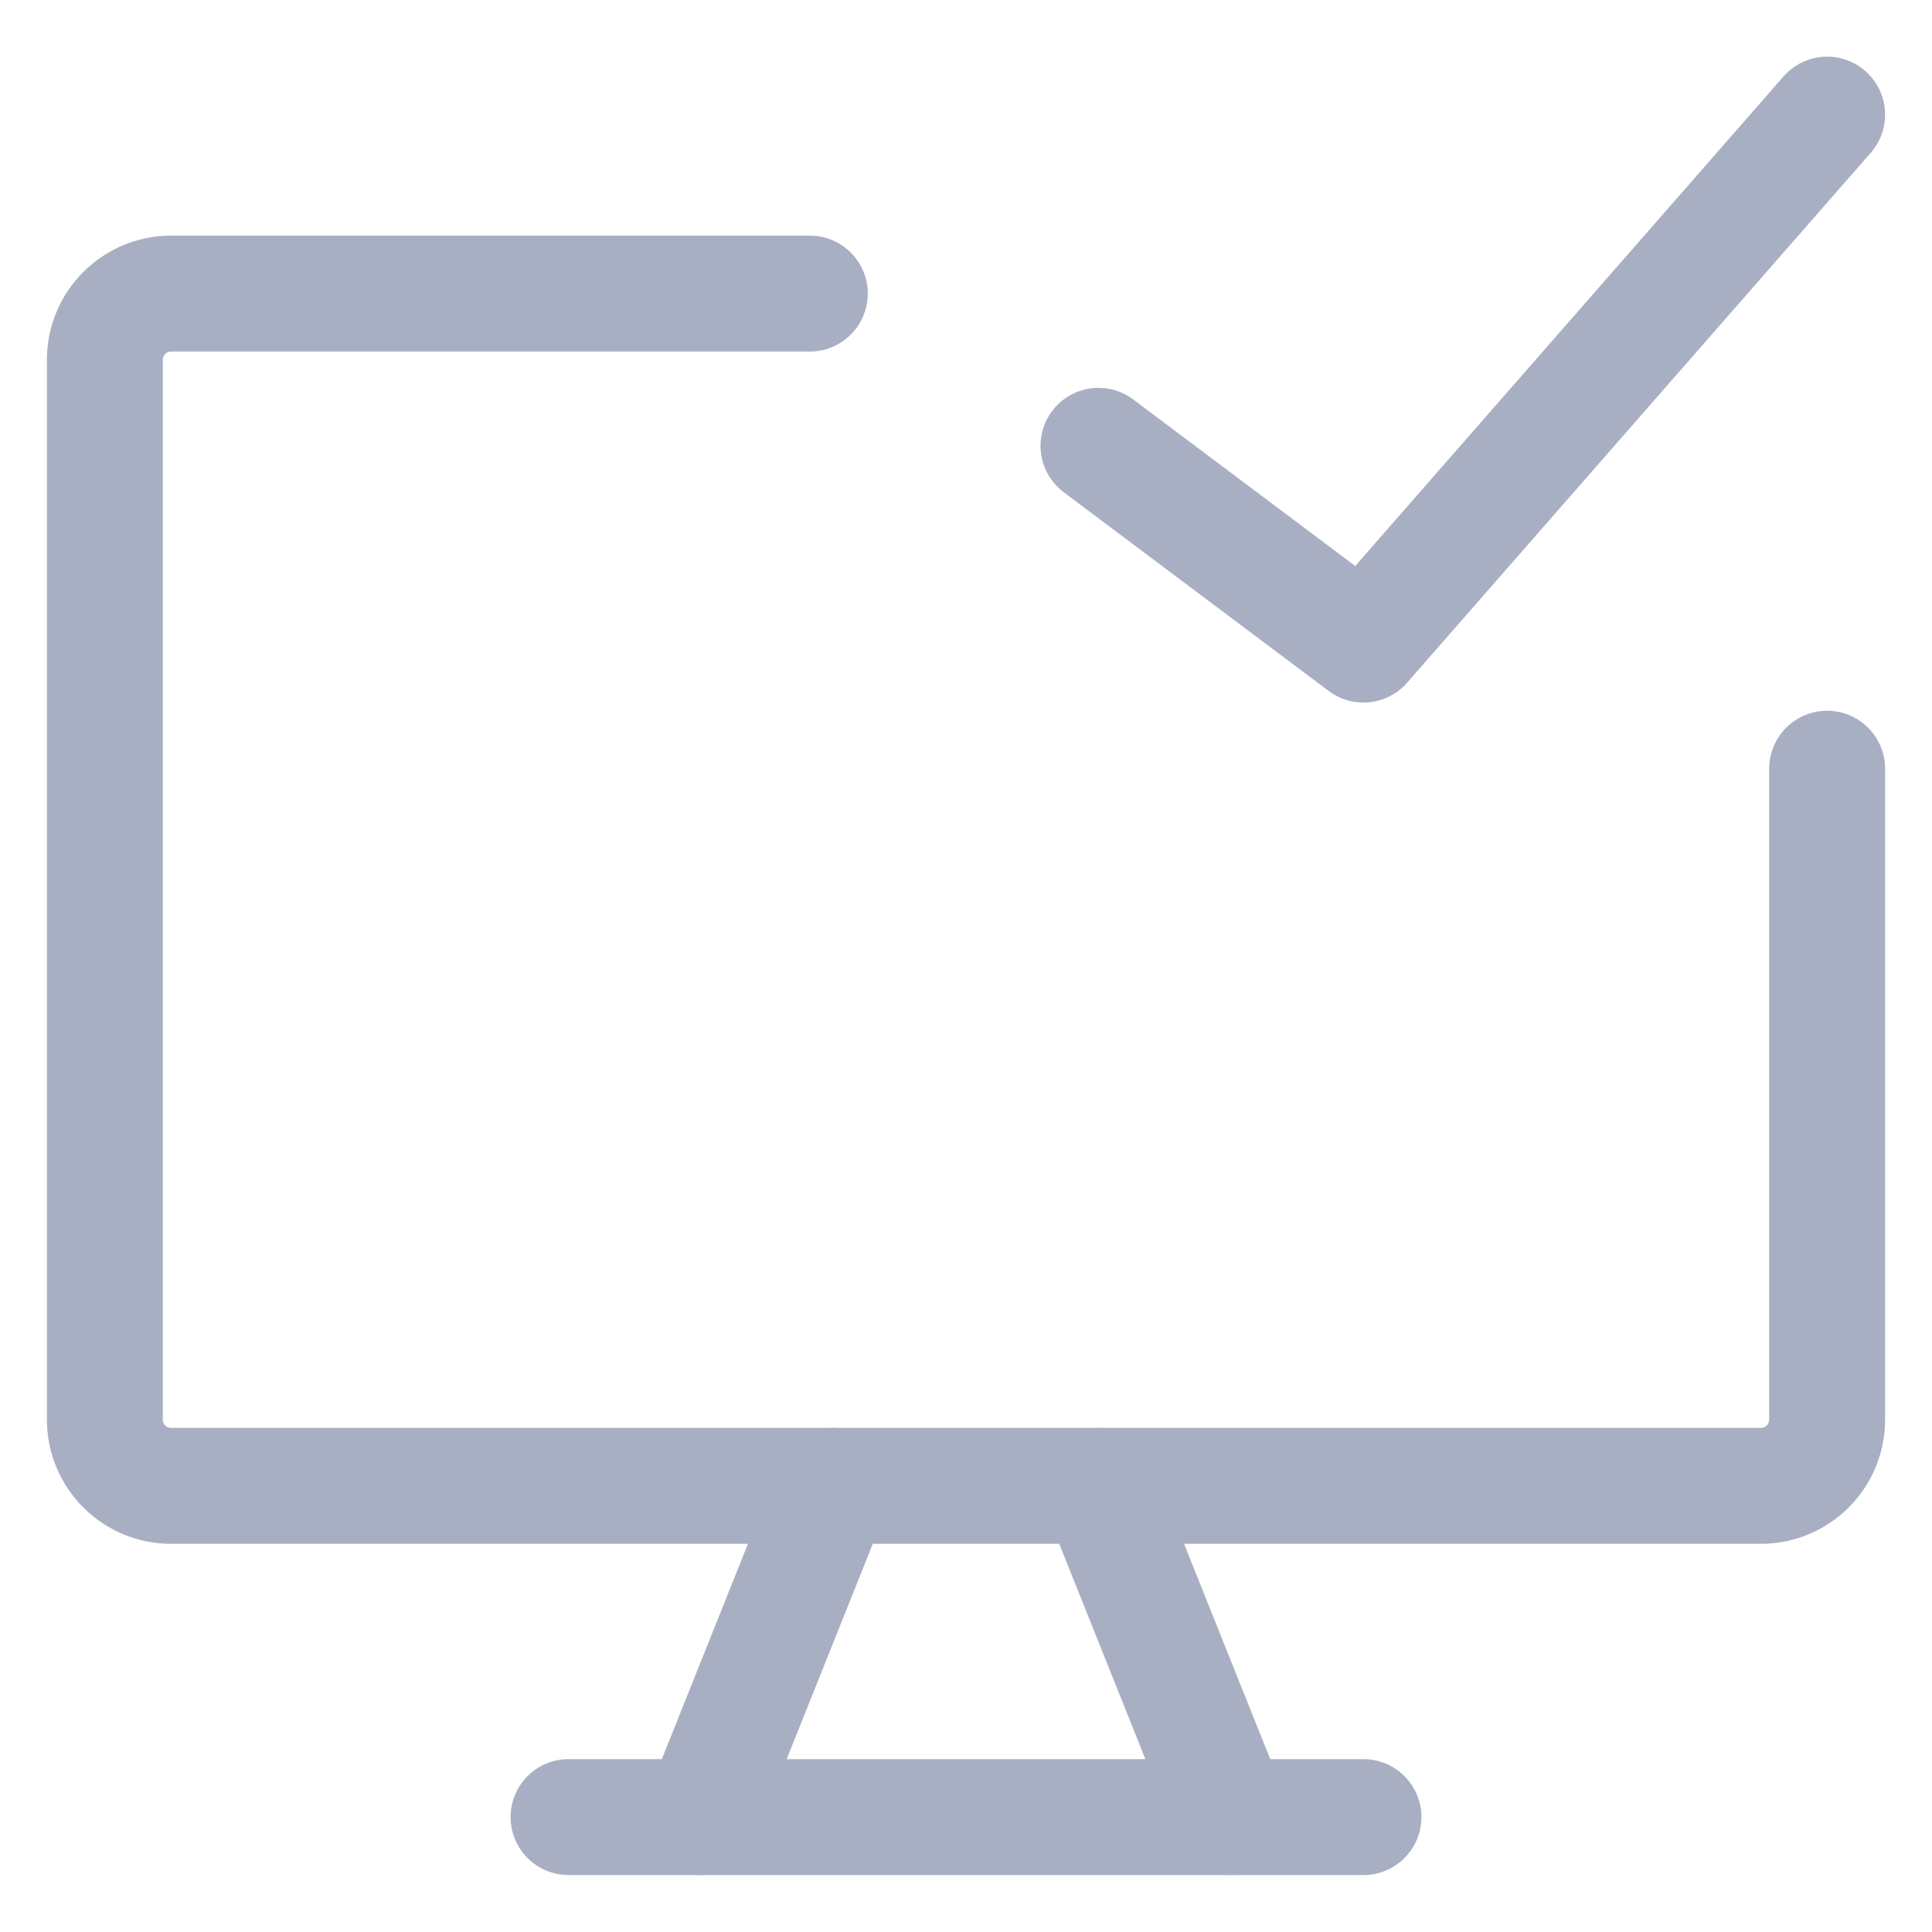 <svg width="25" height="25" viewBox="0 0 25 25" fill="none" xmlns="http://www.w3.org/2000/svg">
<g id="desktop-check--success-approve-device-display-desktop-computer" clip-path="url(#clip0_4362_6453)">
<g id="desktop-check--success-approve-device-display-desktop-computer_2">
<path id="Vector" d="M10.479 3.799H2.214C1.741 3.799 1.357 4.183 1.357 4.656V18.37C1.357 18.844 1.741 19.227 2.214 19.227H22.786C23.259 19.227 23.643 18.844 23.643 18.37V9.947" stroke="#A9AFC3" stroke-width="1.5" stroke-linecap="round" stroke-linejoin="round"/>
<path id="Vector_2" d="M10.786 19.227L9.072 23.513" stroke="#A9AFC3" stroke-width="1.5" stroke-linecap="round" stroke-linejoin="round"/>
<path id="Vector_3" d="M14.214 19.227L15.929 23.513" stroke="#A9AFC3" stroke-width="1.5" stroke-linecap="round" stroke-linejoin="round"/>
<path id="Vector_4" d="M7.357 23.513H17.643" stroke="#A9AFC3" stroke-width="1.5" stroke-linecap="round" stroke-linejoin="round"/>
<path id="Vector_5" d="M14.214 5.769L17.643 8.341L23.643 1.483" stroke="#A9AFC3" stroke-width="1.5" stroke-linecap="round" stroke-linejoin="round"/>
</g>
</g>
<defs>
<clipPath id="clip0_4362_6453">
<rect width="24" height="24" fill="white" transform="translate(0.5 0.37)"/>
</clipPath>
</defs>
</svg>
